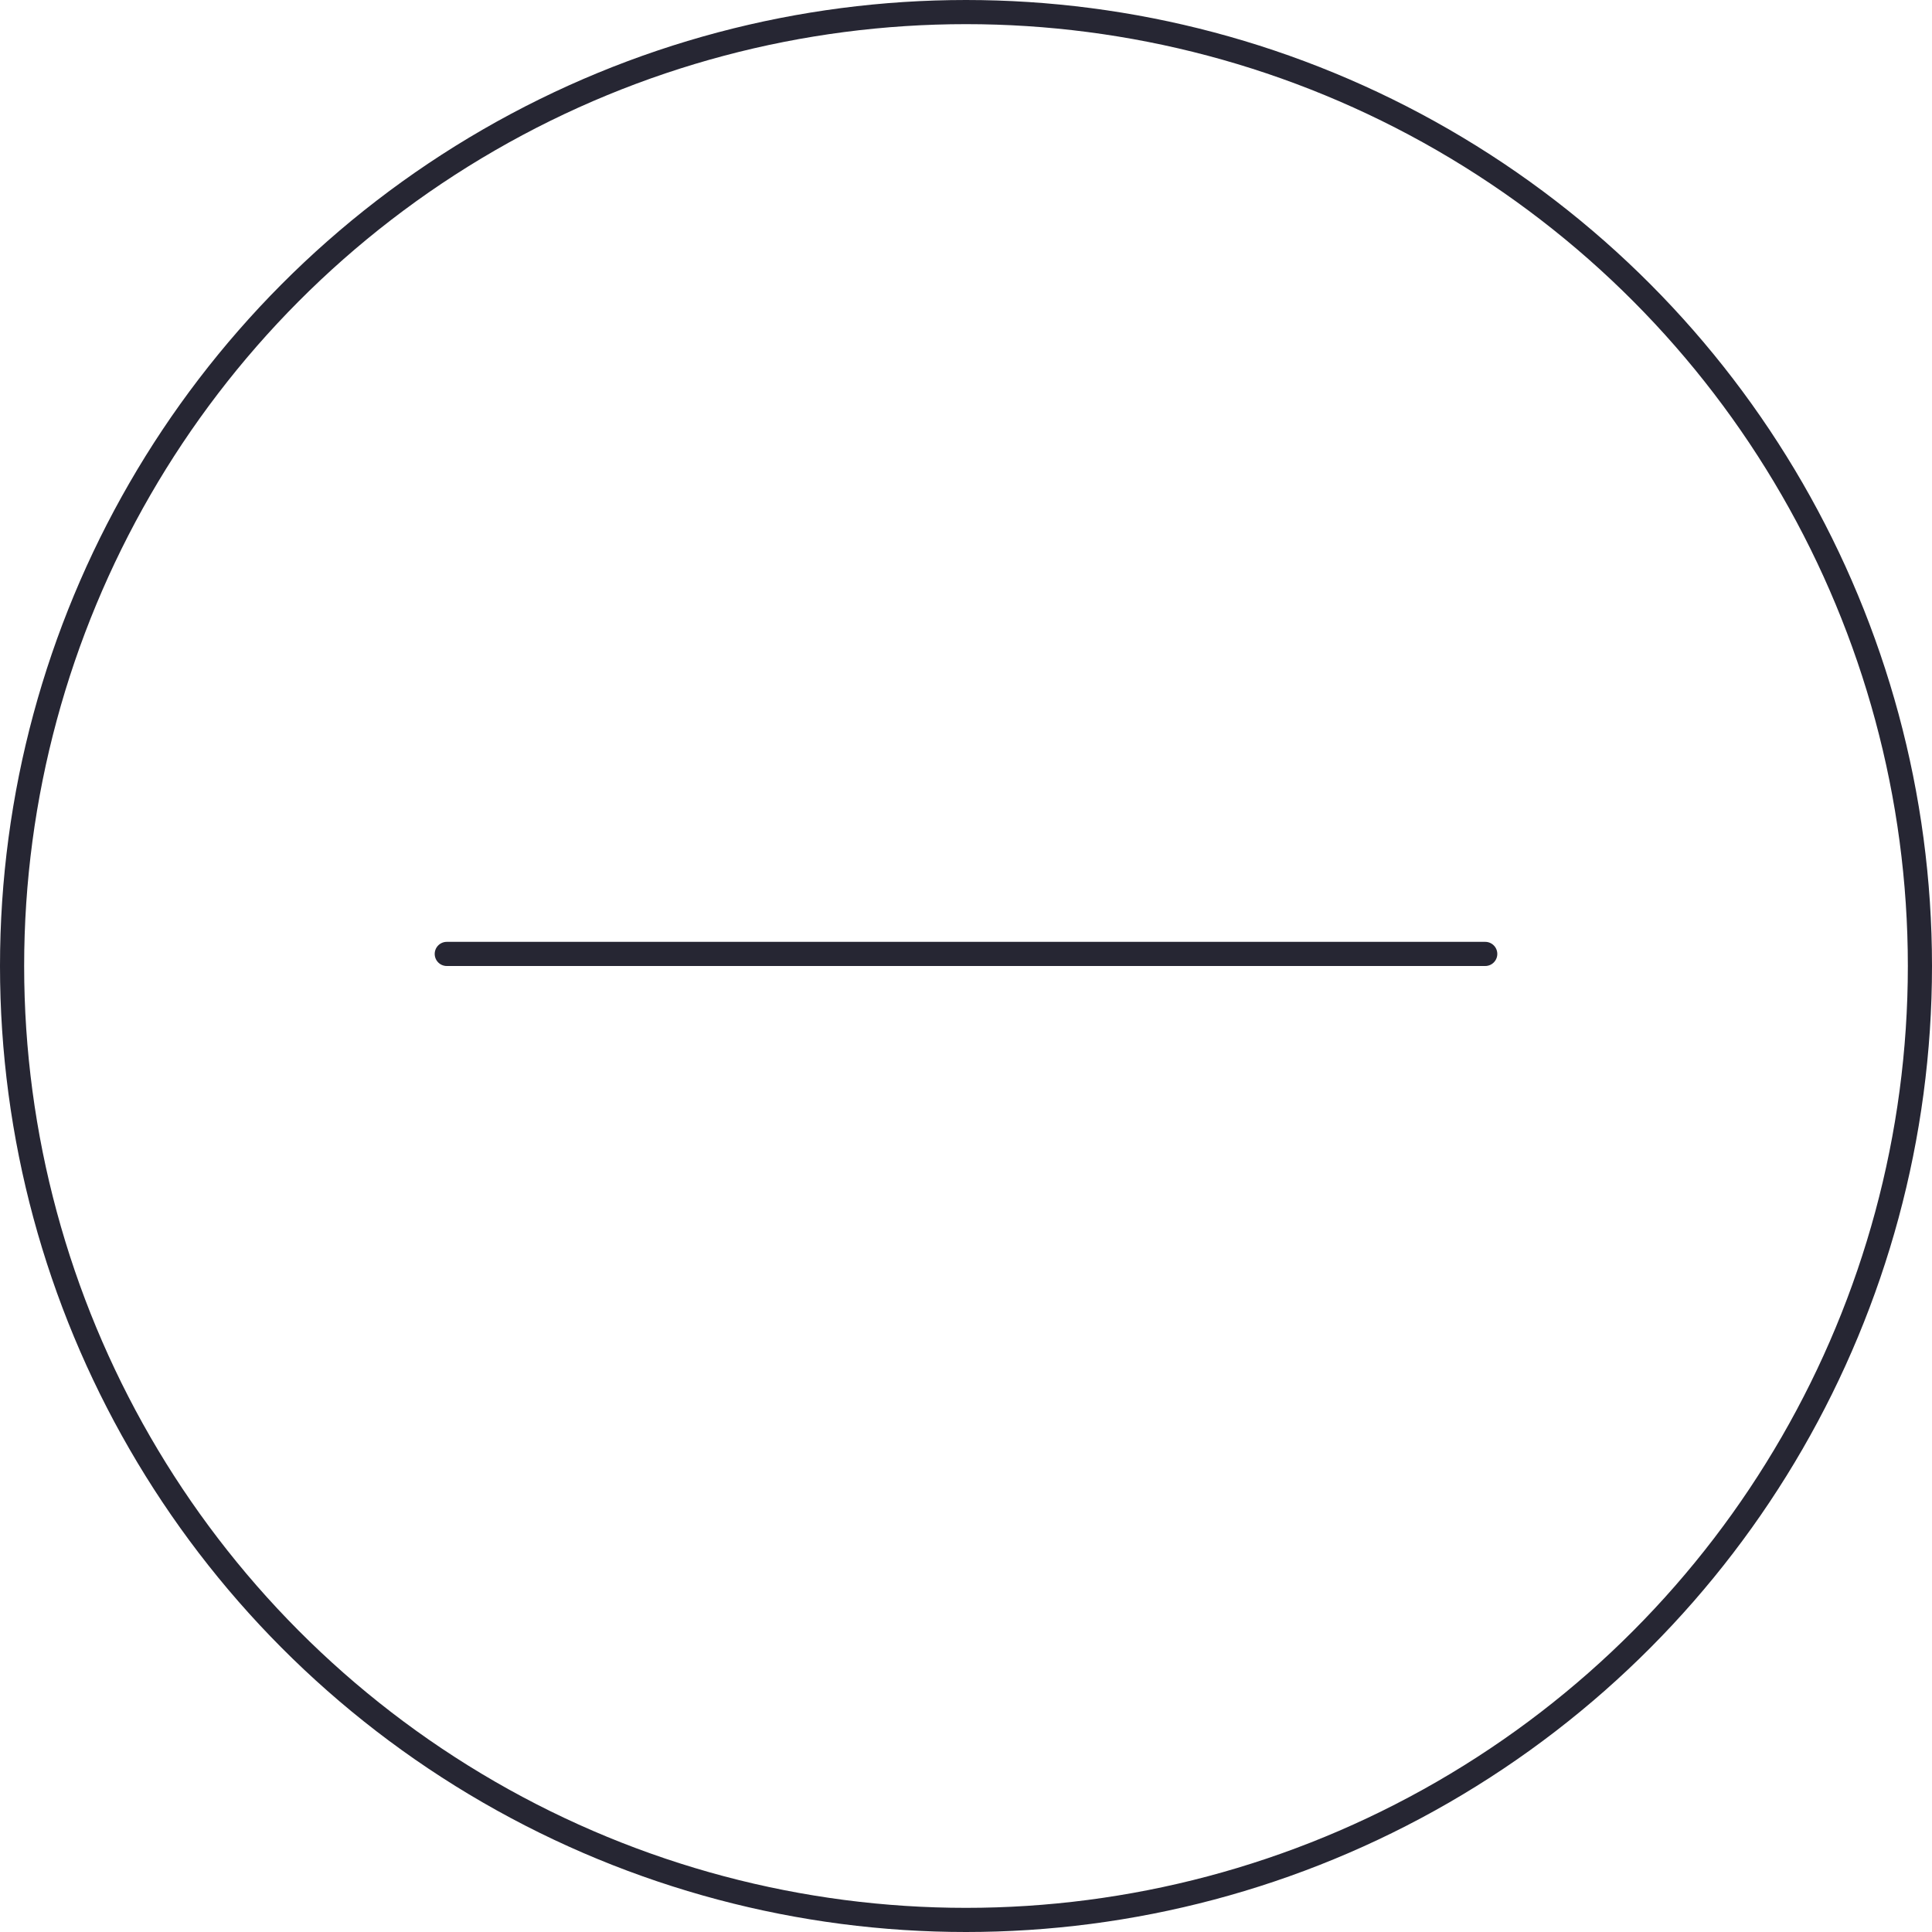 <svg width="80" height="80" viewBox="0 0 80 80" fill="none" xmlns="http://www.w3.org/2000/svg">
<circle cx="40" cy="40" r="39.5" stroke="#262633"/>
<line x1="18.5" y1="39.5" x2="61.5" y2="39.5" stroke="#262633" stroke-linecap="round"/>
</svg>
